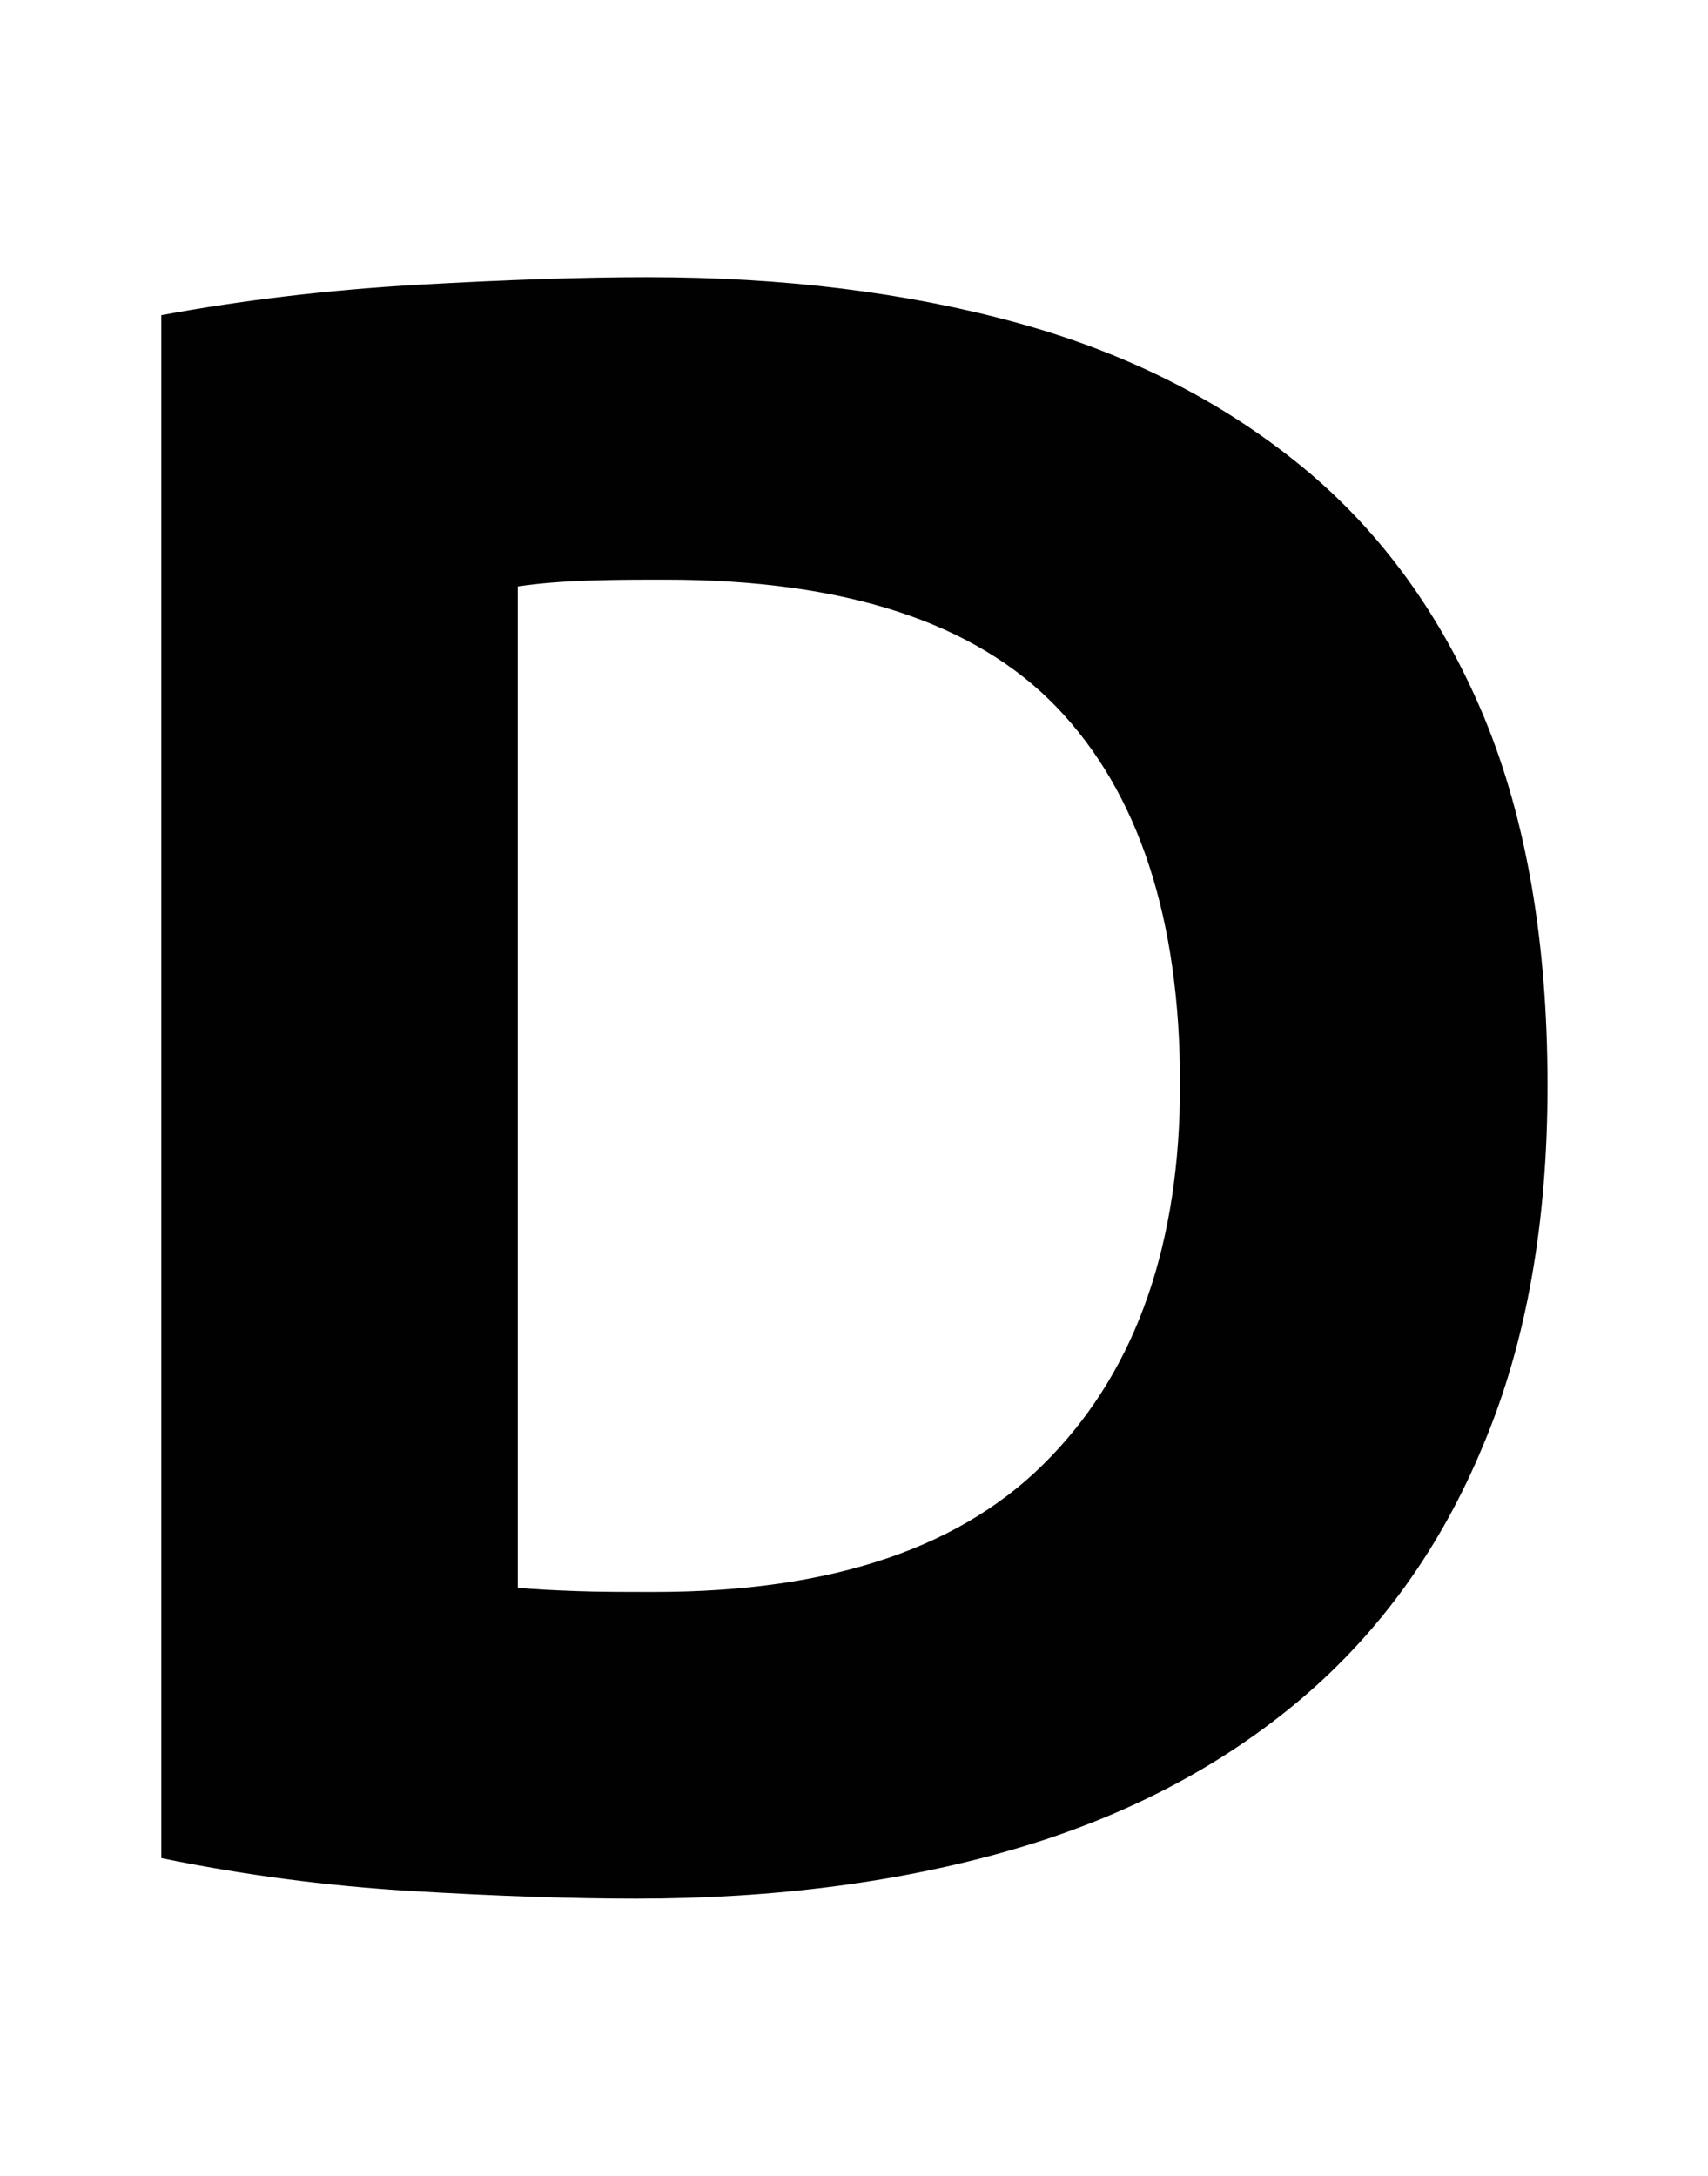 <?xml version="1.0" encoding="utf-8"?>
<!-- Generator: Adobe Illustrator 21.0.0, SVG Export Plug-In . SVG Version: 6.00 Build 0)  -->
<svg version="1.1" id="Layer_1" xmlns="http://www.w3.org/2000/svg" xmlns:xlink="http://www.w3.org/1999/xlink" x="0px" y="0px"
	 viewBox="0 0 202.2 257.5" style="enable-background:new 0 0 202.2 257.5;" xml:space="preserve">
<style type="text/css">
	.st0{fill:#010101;}
</style>
<path class="st0" d="M183.2,128.5c0,16.2-2.5,30.4-7.6,42.5c-5,12.1-12.2,22.1-21.5,30c-9.3,7.9-20.6,13.9-33.9,17.8
	s-28.3,5.9-44.9,5.9c-7.6,0-16.4-0.3-26.5-0.9c-10.1-0.6-20-1.9-29.7-3.9V37.3c9.7-1.8,19.9-3,30.4-3.6s19.6-0.9,27.2-0.9
	c16,0,30.6,1.8,43.7,5.4c13.1,3.6,24.3,9.3,33.7,17c9.4,7.7,16.6,17.7,21.6,29.7C180.7,97,183.2,111.5,183.2,128.5z M61.3,187.9
	c2,0.2,4.3,0.3,6.9,0.4c2.6,0.1,5.7,0.1,9.3,0.1c21.1,0,36.7-5.3,46.9-16c10.2-10.6,15.3-25.3,15.3-44.1c0-19.6-4.9-34.5-14.6-44.6
	S99.9,68.6,78.8,68.6c-2.9,0-5.8,0-8.9,0.1s-5.9,0.3-8.6,0.7L61.3,187.9L61.3,187.9z"/>
</svg>
